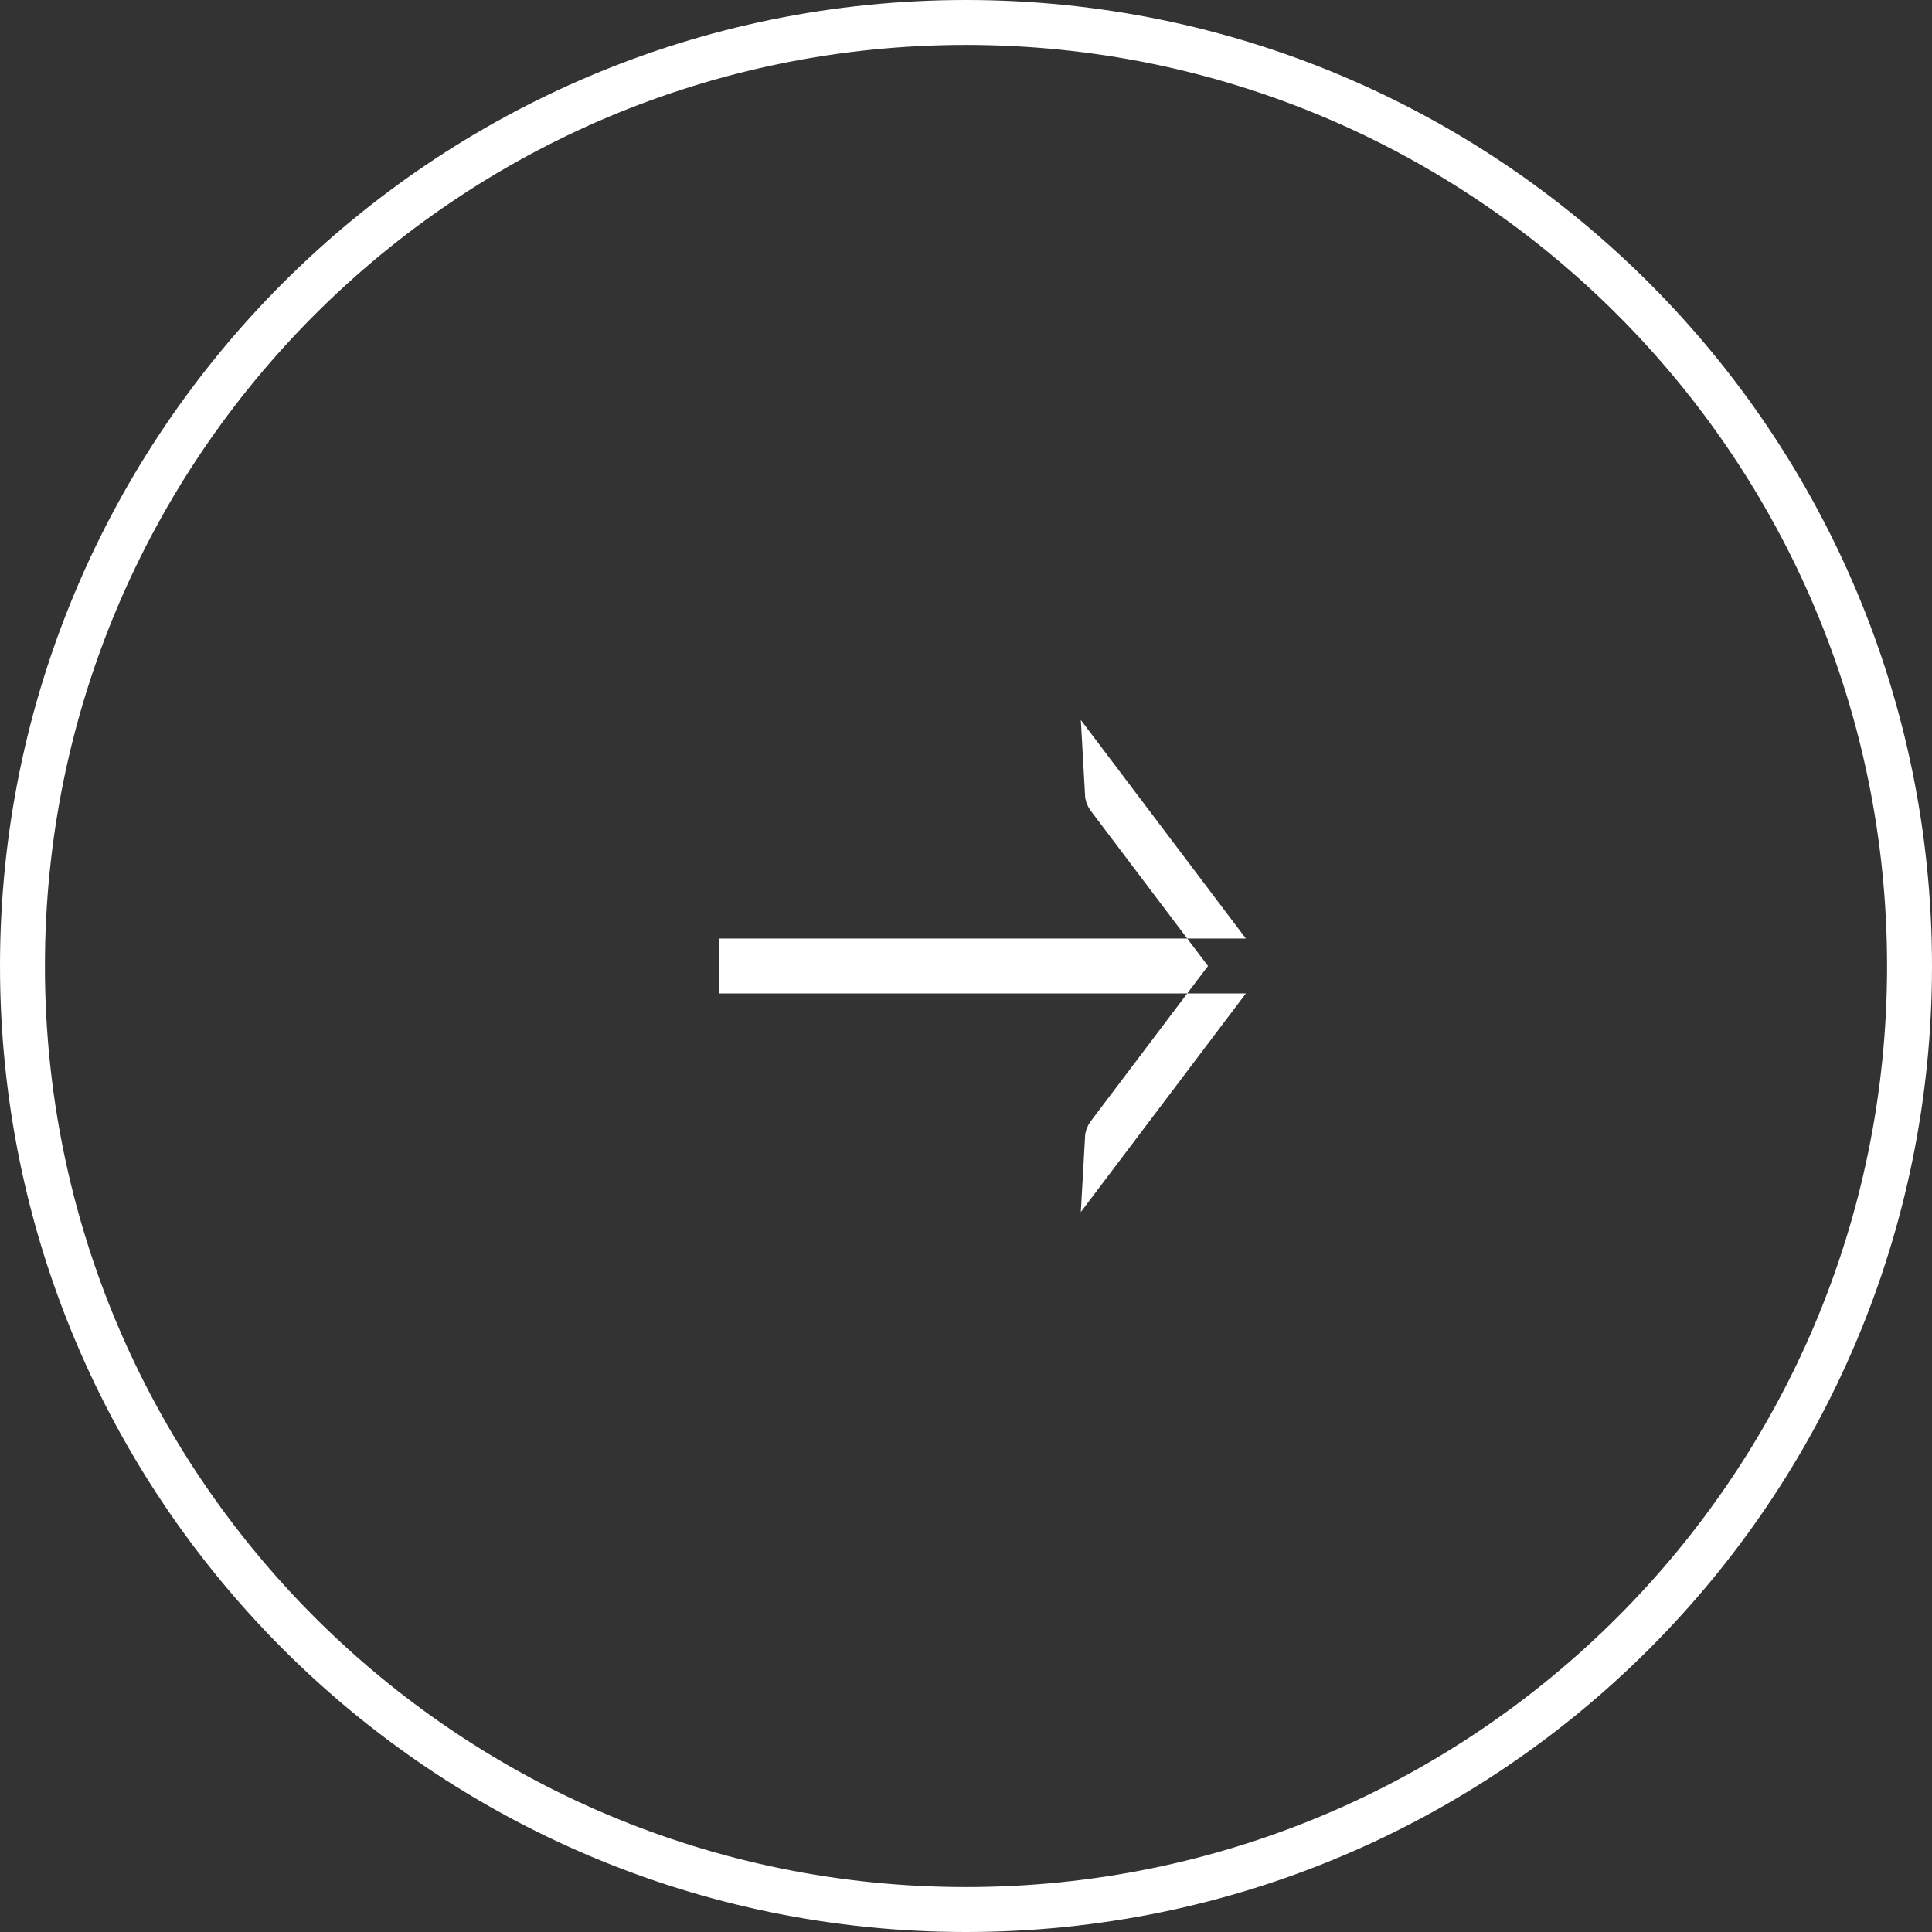 <?xml version="1.0" encoding="UTF-8"?> <svg xmlns="http://www.w3.org/2000/svg" width="43" height="43" viewBox="0 0 43 43" fill="none"><rect x="0" y="0" width="43" height="43" fill="#333333" stroke="none"/><path d="M0.5 21.5C0.5 9.902 9.902 0.5 21.5 0.5C33.098 0.5 42.5 9.902 42.5 21.5C42.5 33.098 33.098 42.5 21.5 42.5C9.902 42.5 0.5 33.098 0.5 21.5Z" stroke="white"></path><path d="M26.673 22.611L26.725 22.611L24.64 25.372C24.643 25.314 24.661 25.275 24.674 25.258L26.673 22.611ZM26.175 21.611L16.5 21.611L16.5 21.389L26.175 21.389L26.259 21.5L26.175 21.611ZM26.673 20.389L24.674 17.742C24.661 17.725 24.643 17.686 24.64 17.628L26.725 20.389L26.673 20.389Z" fill="#3AB7C1" stroke="white"></path></svg> 